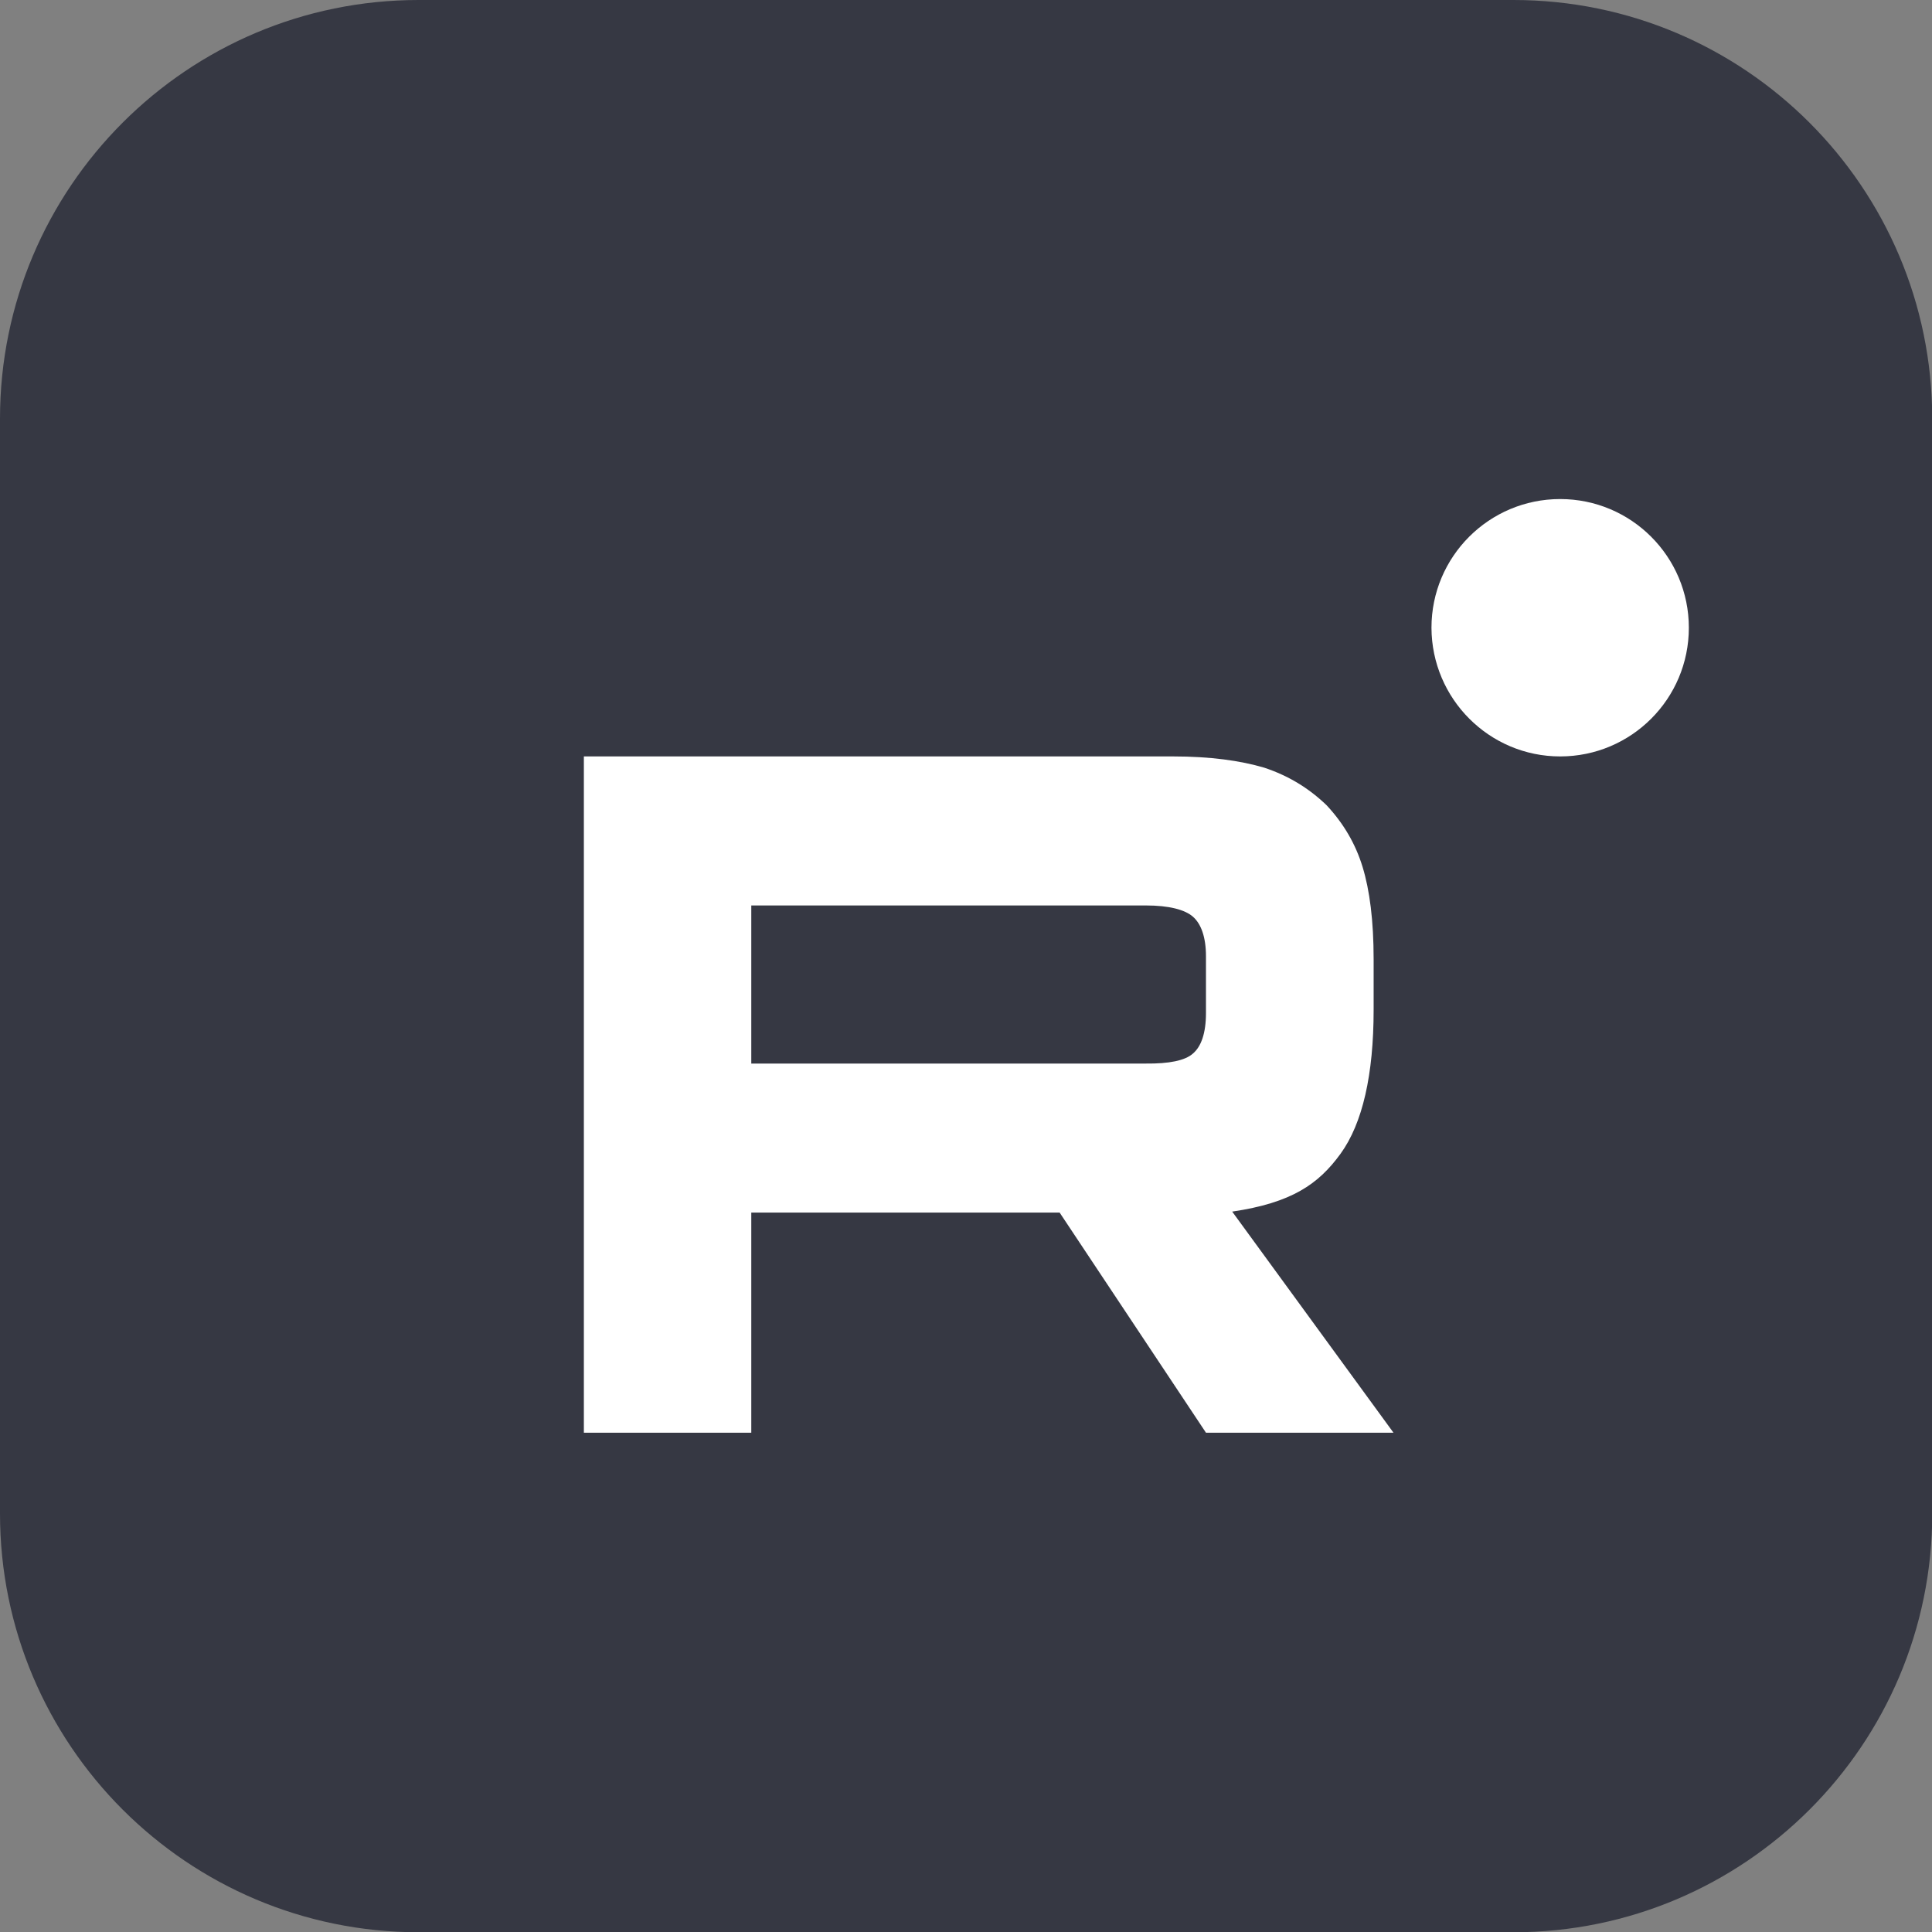 <?xml version="1.0" encoding="UTF-8"?> <svg xmlns="http://www.w3.org/2000/svg" xmlns:xlink="http://www.w3.org/1999/xlink" version="1.1" id="Слой_1" x="0px" y="0px" viewBox="0 0 788.2 788.2" style="enable-background:new 0 0 788.2 788.2;" xml:space="preserve"><rect x="0" y="0" width="788.2" height="788.2" fill="#808080" stroke="none"/> <style type="text/css"> .st0{fill:#363843;} .st1{fill:#FFFFFF;} </style> <g> <path class="st0" d="M617.4,0H170.8C76.5,0,0,76.5,0,170.8v446.7c0,94.3,76.5,170.8,170.8,170.8h446.7 c94.3,0,170.8-76.5,170.8-170.8V170.8C788.2,76.5,711.8,0,617.4,0z"></path> </g> <g> <path class="st1" d="M467.5,433.9h-161v-64.5h161c9.4,0,15.9,1.7,19.2,4.6c3.3,2.9,5.3,8.3,5.3,16.1v23.2c0,8.3-2,13.7-5.3,16.5 C483.5,432.7,476.9,434,467.5,433.9L467.5,433.9z M478.6,308.6H238.2v275.9h68.3v-89.8h125.8l59.7,89.8h76.5l-65.8-90.2 c24.3-3.6,35.2-11.2,44.2-23.6c9-12.4,13.5-32.3,13.5-58.7v-20.7c0-15.7-1.6-28.1-4.5-37.6c-2.9-9.5-7.8-17.8-14.7-25.2 c-7.3-7-15.5-12-25.4-15.3C506,310.3,493.7,308.6,478.6,308.6L478.6,308.6z"></path> <path class="st1" d="M636.5,308.6c29,0,52.5-23.5,52.5-52.5c0-29-23.5-52.5-52.5-52.5c-29,0-52.5,23.5-52.5,52.5 C584.1,285.1,607.6,308.6,636.5,308.6z"></path> </g> </svg> 